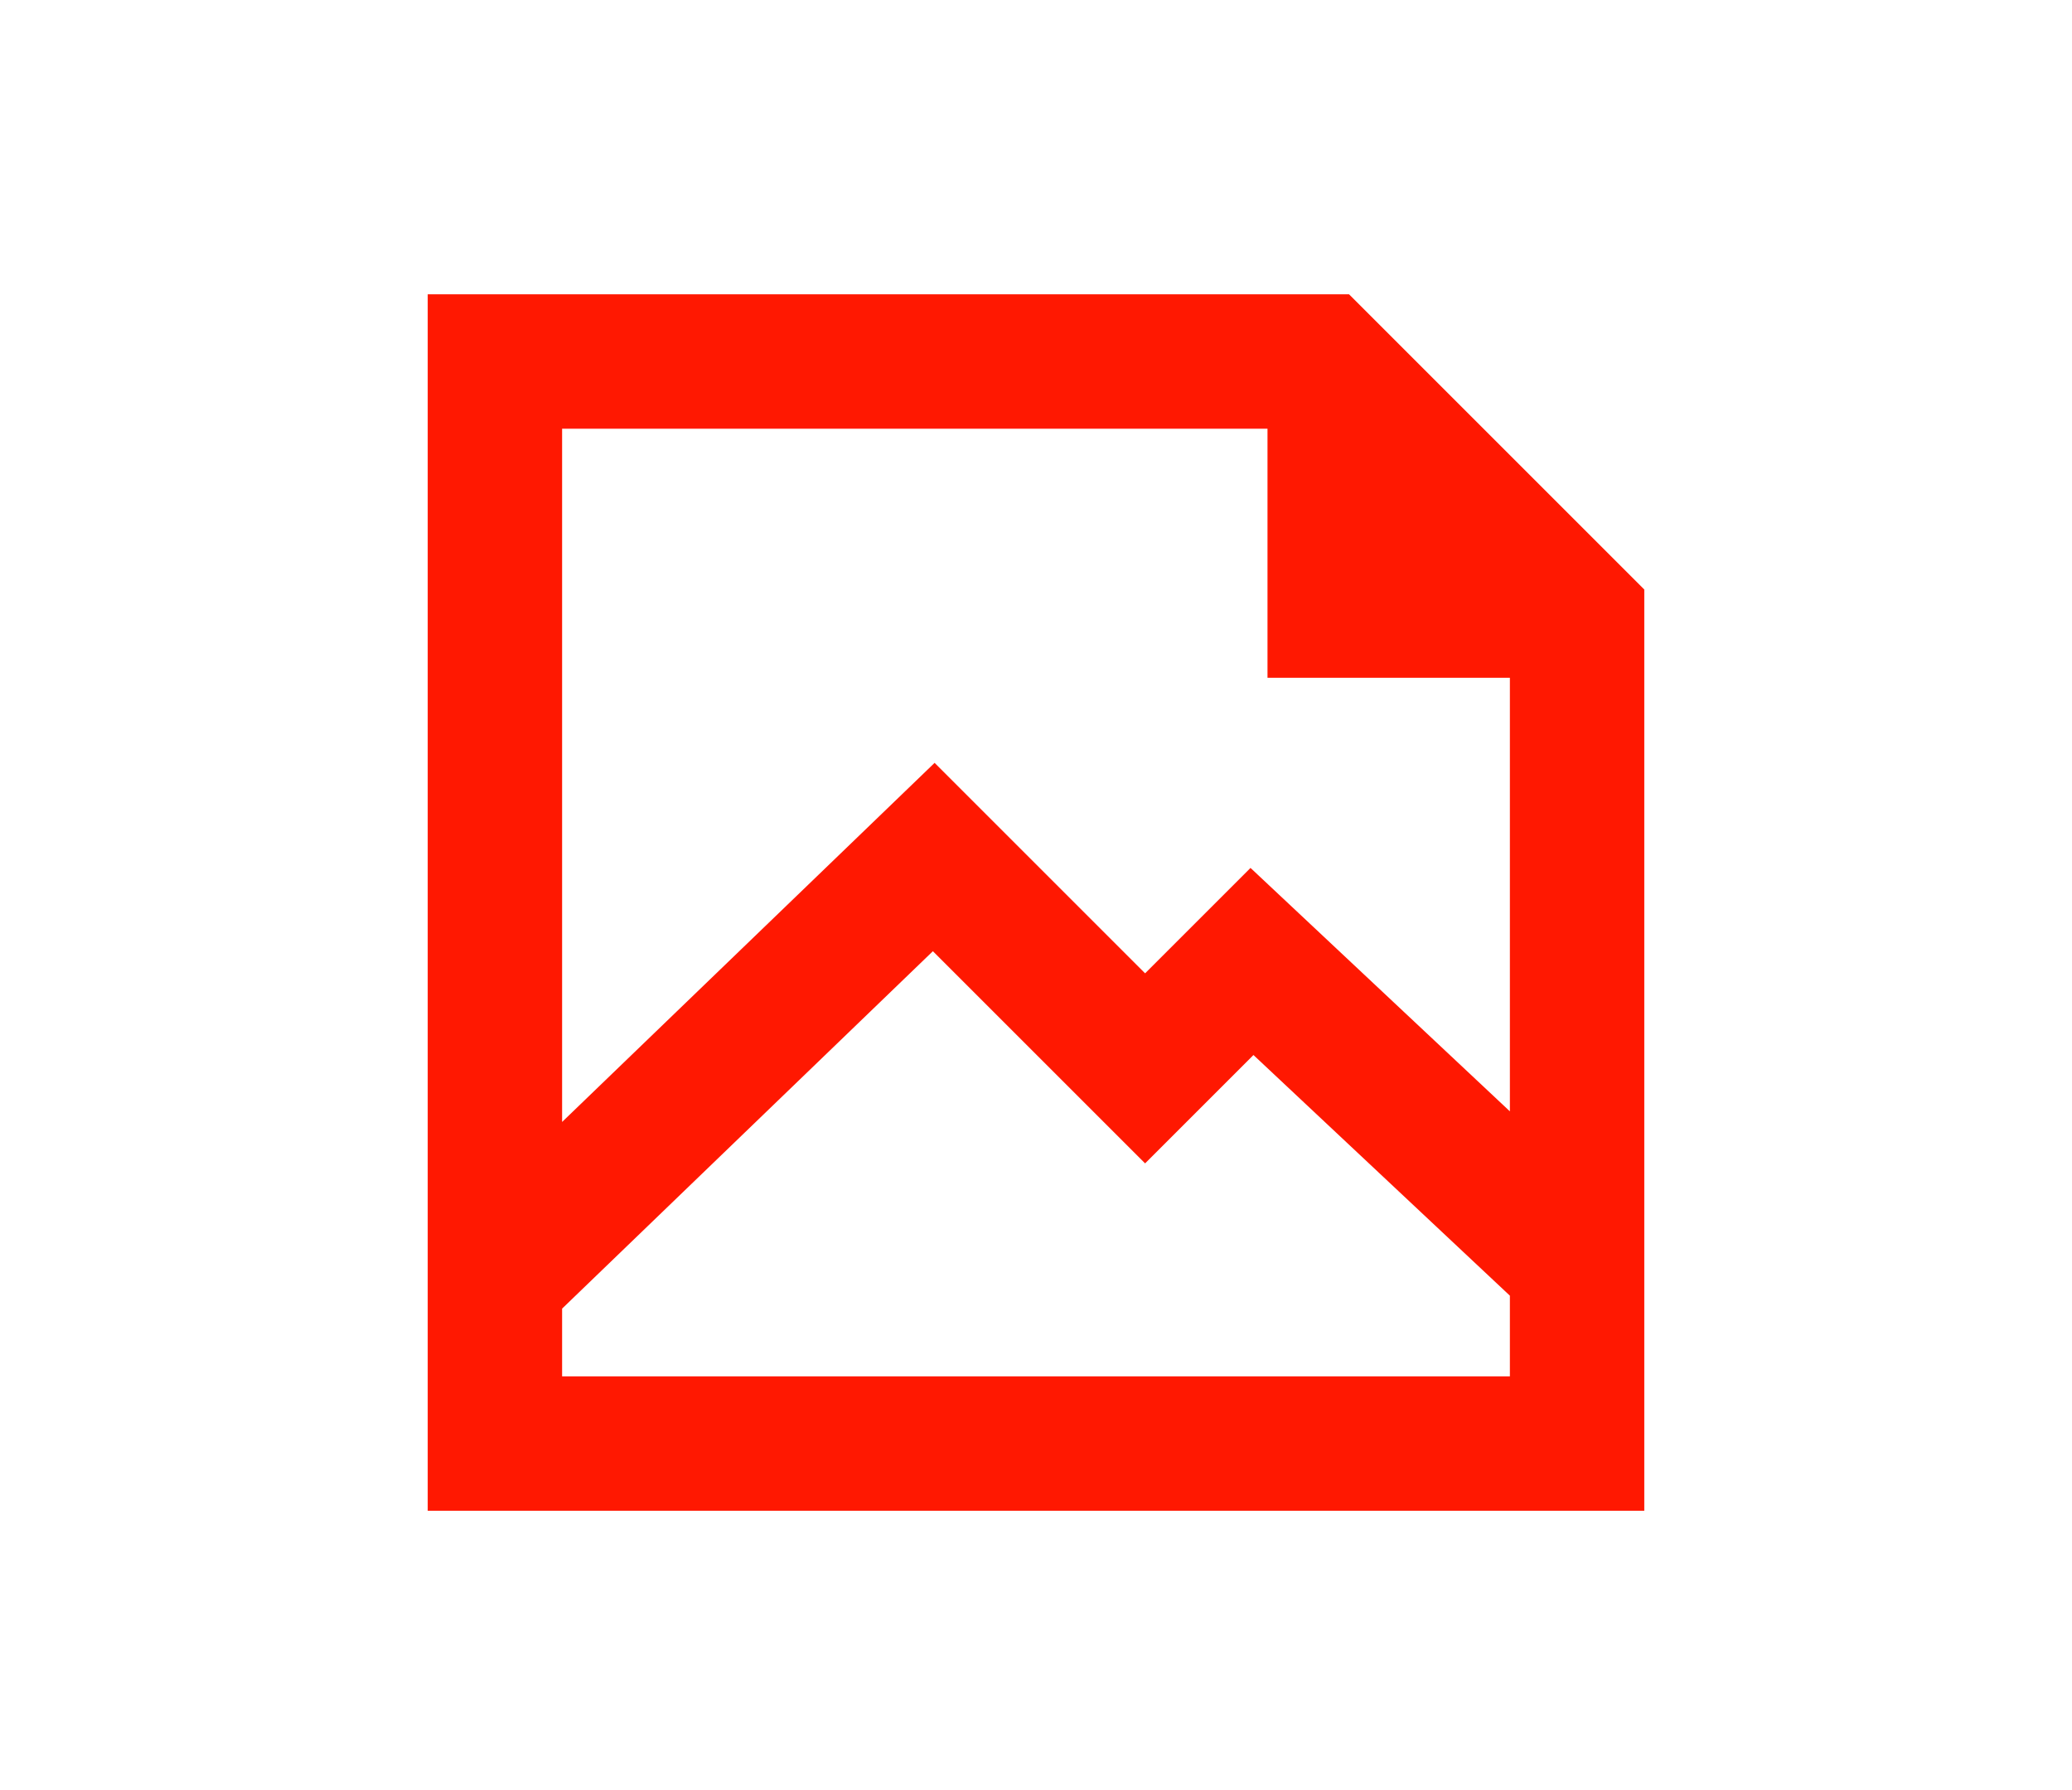 <?xml version="1.0" encoding="utf-8"?>
<!-- Generator: Adobe Illustrator 16.0.0, SVG Export Plug-In . SVG Version: 6.00 Build 0)  -->
<!DOCTYPE svg PUBLIC "-//W3C//DTD SVG 1.1//EN" "http://www.w3.org/Graphics/SVG/1.1/DTD/svg11.dtd">
<svg version="1.1" id="Layer_1" xmlns="http://www.w3.org/2000/svg" xmlns:xlink="http://www.w3.org/1999/xlink" x="0px" y="0px"
	 width="640px" height="553px" viewBox="0 0 640 553" enable-background="new 0 0 640 553" xml:space="preserve">
<g>
	<path fill="#FF1801" d="M498.845,185.858l-85.892-85.895H141.154v357.69h357.69V185.858z M475.416,434.226H164.583V400.41
		l123.681-119.239l65.432,65.427l33.273-33.274l88.447,83.017V434.226z M475.416,364.206l-88.96-83.501l-32.761,32.76
		l-65.129-65.132L164.583,367.868V123.394h235.966v76.942h74.867V364.206z"/>
	<path fill="#FF1801" d="M507.888,466.697H132.111V90.921h284.588l91.188,91.191V466.697z M150.197,448.611h339.605V189.604
		l-80.596-80.597h-259.01V448.611z M484.458,443.269H155.54v-46.701l132.839-128.068l65.316,65.311l33.073-33.075l97.689,91.69
		V443.269z M173.625,425.183h292.748v-24.929l-79.205-74.342l-33.473,33.474l-65.547-65.542L173.625,404.253V425.183z
		 M155.54,389.147V114.351h254.052v76.942h74.866v193.803l-97.803-91.802l-32.96,32.959l-65.246-65.247L155.54,389.147z
		 M173.625,132.437v214.152L288.682,235.66l65.014,65.016l32.563-32.56l80.115,75.199V209.379h-74.867v-76.942H173.625z"/>
</g>
</svg>
